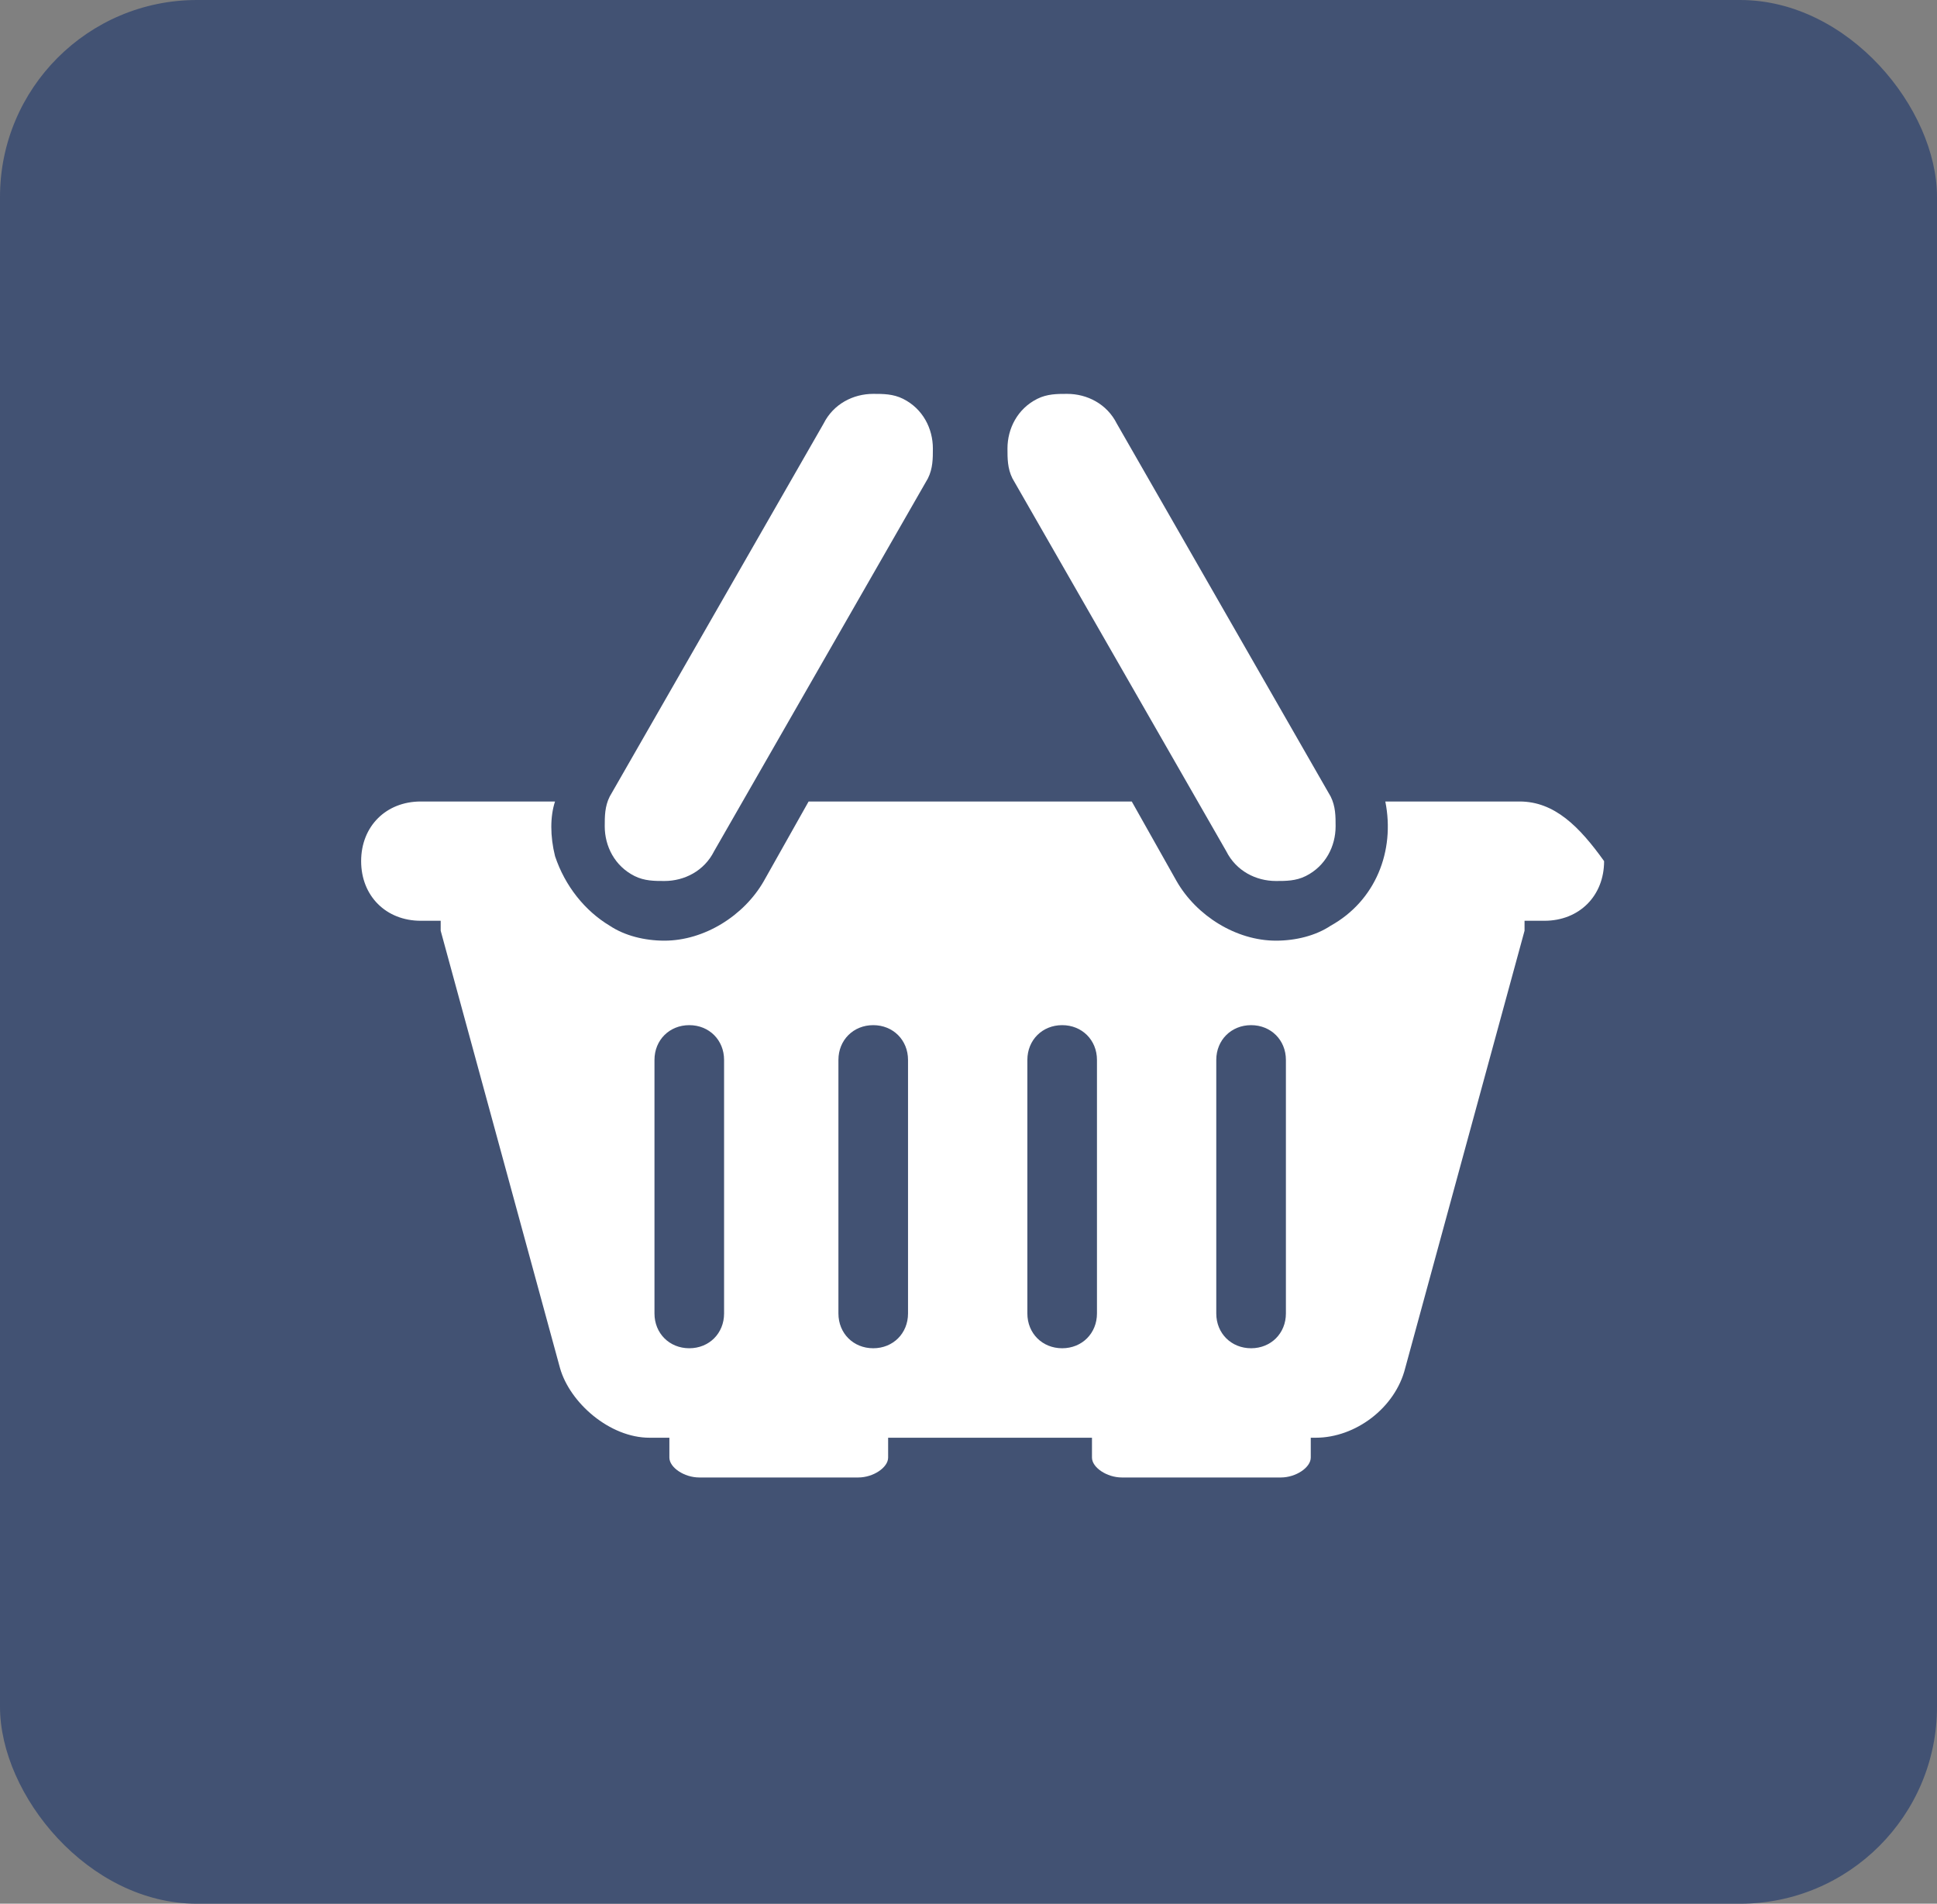<?xml version="1.0" encoding="UTF-8"?> <svg xmlns="http://www.w3.org/2000/svg" width="59" height="58" viewBox="0 0 59 58" fill="none"><rect x="0" y="0" width="59" height="58" fill="#808080" stroke="none"/> <rect width="59" height="58" rx="6" fill="#425273"></rect> <path d="M38.865 26.841C39.168 26.841 39.471 26.841 39.773 26.69C40.379 26.387 40.682 25.781 40.682 25.175C40.682 24.872 40.682 24.569 40.531 24.267L34.019 12.909C33.716 12.303 33.11 12 32.504 12C32.201 12 31.898 12 31.596 12.151C30.99 12.454 30.687 13.06 30.687 13.666C30.687 13.969 30.687 14.272 30.838 14.575L37.35 25.932C37.653 26.538 38.259 26.841 38.865 26.841Z" fill="white"></path> <path d="M19.329 26.69C19.632 26.841 19.935 26.841 20.238 26.841C20.843 26.841 21.449 26.538 21.752 25.932L28.264 14.575C28.415 14.272 28.415 13.969 28.415 13.666C28.415 13.06 28.113 12.454 27.507 12.151C27.204 12 26.901 12 26.598 12C25.992 12 25.387 12.303 25.084 12.909L18.572 24.267C18.42 24.569 18.42 24.872 18.42 25.175C18.42 25.781 18.723 26.387 19.329 26.69Z" fill="white"></path> <path d="M46.285 24.419H42.196C42.499 25.933 41.894 27.447 40.531 28.204C40.076 28.507 39.471 28.659 38.865 28.659C37.653 28.659 36.442 27.902 35.836 26.841L34.473 24.419H24.63L23.267 26.841C22.661 27.902 21.449 28.659 20.238 28.659C19.632 28.659 19.026 28.507 18.572 28.204C17.815 27.75 17.209 26.993 16.906 26.084C16.755 25.479 16.755 24.873 16.906 24.419H12.817C11.757 24.419 11 25.176 11 26.236C11 27.296 11.757 28.053 12.817 28.053H13.423C13.423 28.204 13.423 28.204 13.423 28.356L17.058 41.682C17.36 42.742 18.572 43.803 19.783 43.803H20.389C20.389 43.803 20.389 44.105 20.389 44.408C20.389 44.711 20.843 45.014 21.298 45.014H26.144C26.598 45.014 27.052 44.711 27.052 44.408V43.803H33.261C33.261 43.803 33.261 44.105 33.261 44.408C33.261 44.711 33.716 45.014 34.17 45.014H39.016C39.471 45.014 39.925 44.711 39.925 44.408V43.803H40.076C41.288 43.803 42.499 42.894 42.802 41.682L46.437 28.356C46.437 28.204 46.437 28.204 46.437 28.053H47.042C48.102 28.053 48.86 27.296 48.86 26.236C48.102 25.176 47.345 24.419 46.285 24.419ZM22.055 40.017C22.055 40.622 21.601 41.077 20.995 41.077C20.389 41.077 19.935 40.622 19.935 40.017V32.293C19.935 31.688 20.389 31.233 20.995 31.233C21.601 31.233 22.055 31.688 22.055 32.293V40.017ZM27.658 40.017C27.658 40.622 27.204 41.077 26.598 41.077C25.992 41.077 25.538 40.622 25.538 40.017V32.293C25.538 31.688 25.992 31.233 26.598 31.233C27.204 31.233 27.658 31.688 27.658 32.293V40.017ZM33.413 40.017C33.413 40.622 32.959 41.077 32.353 41.077C31.747 41.077 31.293 40.622 31.293 40.017V32.293C31.293 31.688 31.747 31.233 32.353 31.233C32.959 31.233 33.413 31.688 33.413 32.293V40.017ZM39.168 40.017C39.168 40.622 38.713 41.077 38.108 41.077C37.502 41.077 37.047 40.622 37.047 40.017V32.293C37.047 31.688 37.502 31.233 38.108 31.233C38.713 31.233 39.168 31.688 39.168 32.293V40.017Z" fill="white"></path> </svg> 